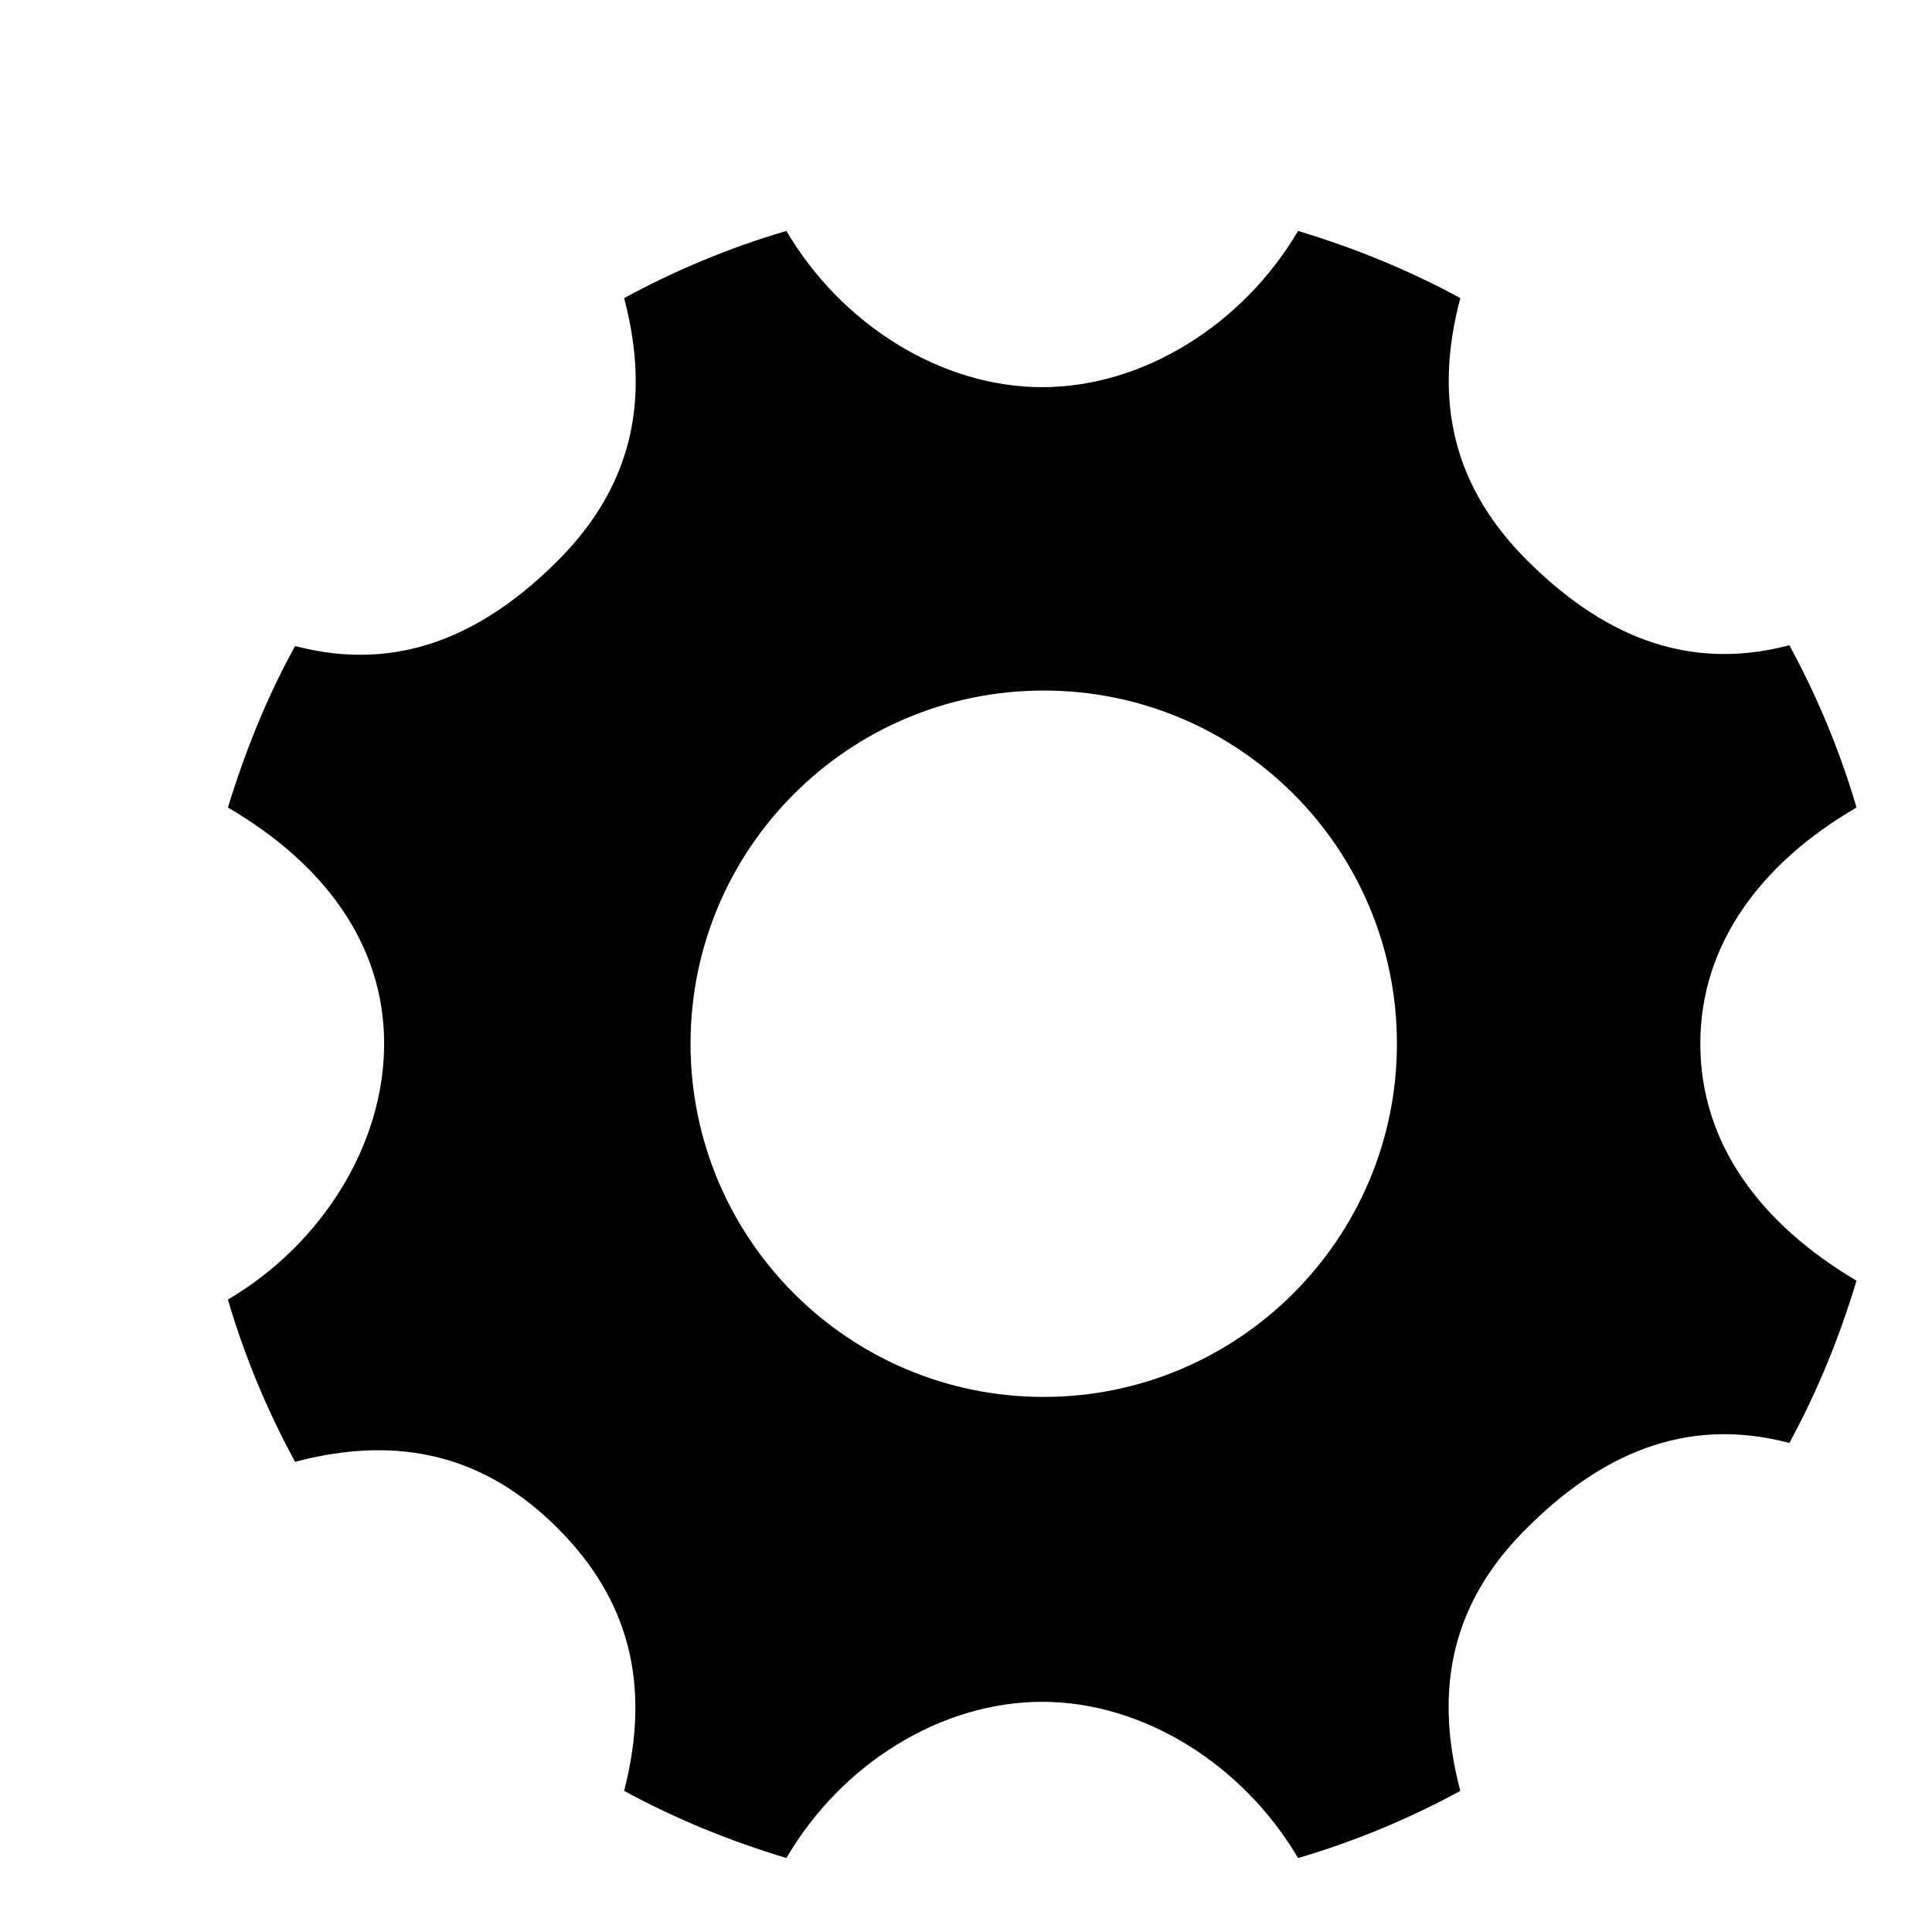 <?xml version="1.0" encoding="utf-8"?>
<!-- Svg Vector Icons : http://www.onlinewebfonts.com/icon -->
<!DOCTYPE svg PUBLIC "-//W3C//DTD SVG 1.1//EN" "http://www.w3.org/Graphics/SVG/1.1/DTD/svg11.dtd">
<svg version="1.1" xmlns="http://www.w3.org/2000/svg" xmlns:xlink="http://www.w3.org/1999/xlink" x="0px" y="0px" viewBox="0 0 256 256" enable-background="new 0 0 256 256" xml:space="preserve">
<g><g><path fill="#000000" d="M10,10L10,10L10,10z"/><path fill="#000000" d="M225.3,138.3c0-13.4,8.3-24.1,20.7-31.3c-2.2-7.5-5.2-14.7-8.9-21.5c-14,3.7-25.3-1.8-34.8-11.3c-9.5-9.5-12.5-20.8-8.8-34.7c-6.8-3.7-13.9-6.6-21.5-8.9c-7.3,12.4-20.5,20.7-33.9,20.7c-13.4,0-26.6-8.3-33.9-20.7c-7.5,2.2-14.7,5.2-21.5,8.9c3.7,14,0.7,25.3-8.8,34.8c-9.5,9.5-20.8,15-34.8,11.3c-3.7,6.7-6.6,13.9-8.9,21.4c12.5,7.3,20.7,17.9,20.7,31.3c0,13.4-8.3,26.6-20.7,33.9c2.2,7.5,5.2,14.7,8.9,21.5c14-3.7,25.3-0.7,34.8,8.8c9.5,9.5,12.4,20.8,8.8,34.8c6.8,3.7,13.9,6.6,21.5,8.9c7.3-12.5,20.5-20.7,33.9-20.7c13.4,0,26.6,8.3,33.9,20.7c7.5-2.2,14.7-5.2,21.5-8.9c-3.7-14-0.8-25.3,8.8-34.8c9.5-9.5,20.8-15,34.8-11.3c3.7-6.8,6.6-13.9,8.9-21.5C233.5,162.3,225.3,151.7,225.3,138.3L225.3,138.3z M138.3,185.1c-25.9,0-46.8-21-46.8-46.8c0-25.9,21-46.8,46.8-46.8c25.9,0,46.8,21,46.8,46.8C185.1,164.1,164.1,185.1,138.3,185.1z"/></g></g>
</svg>